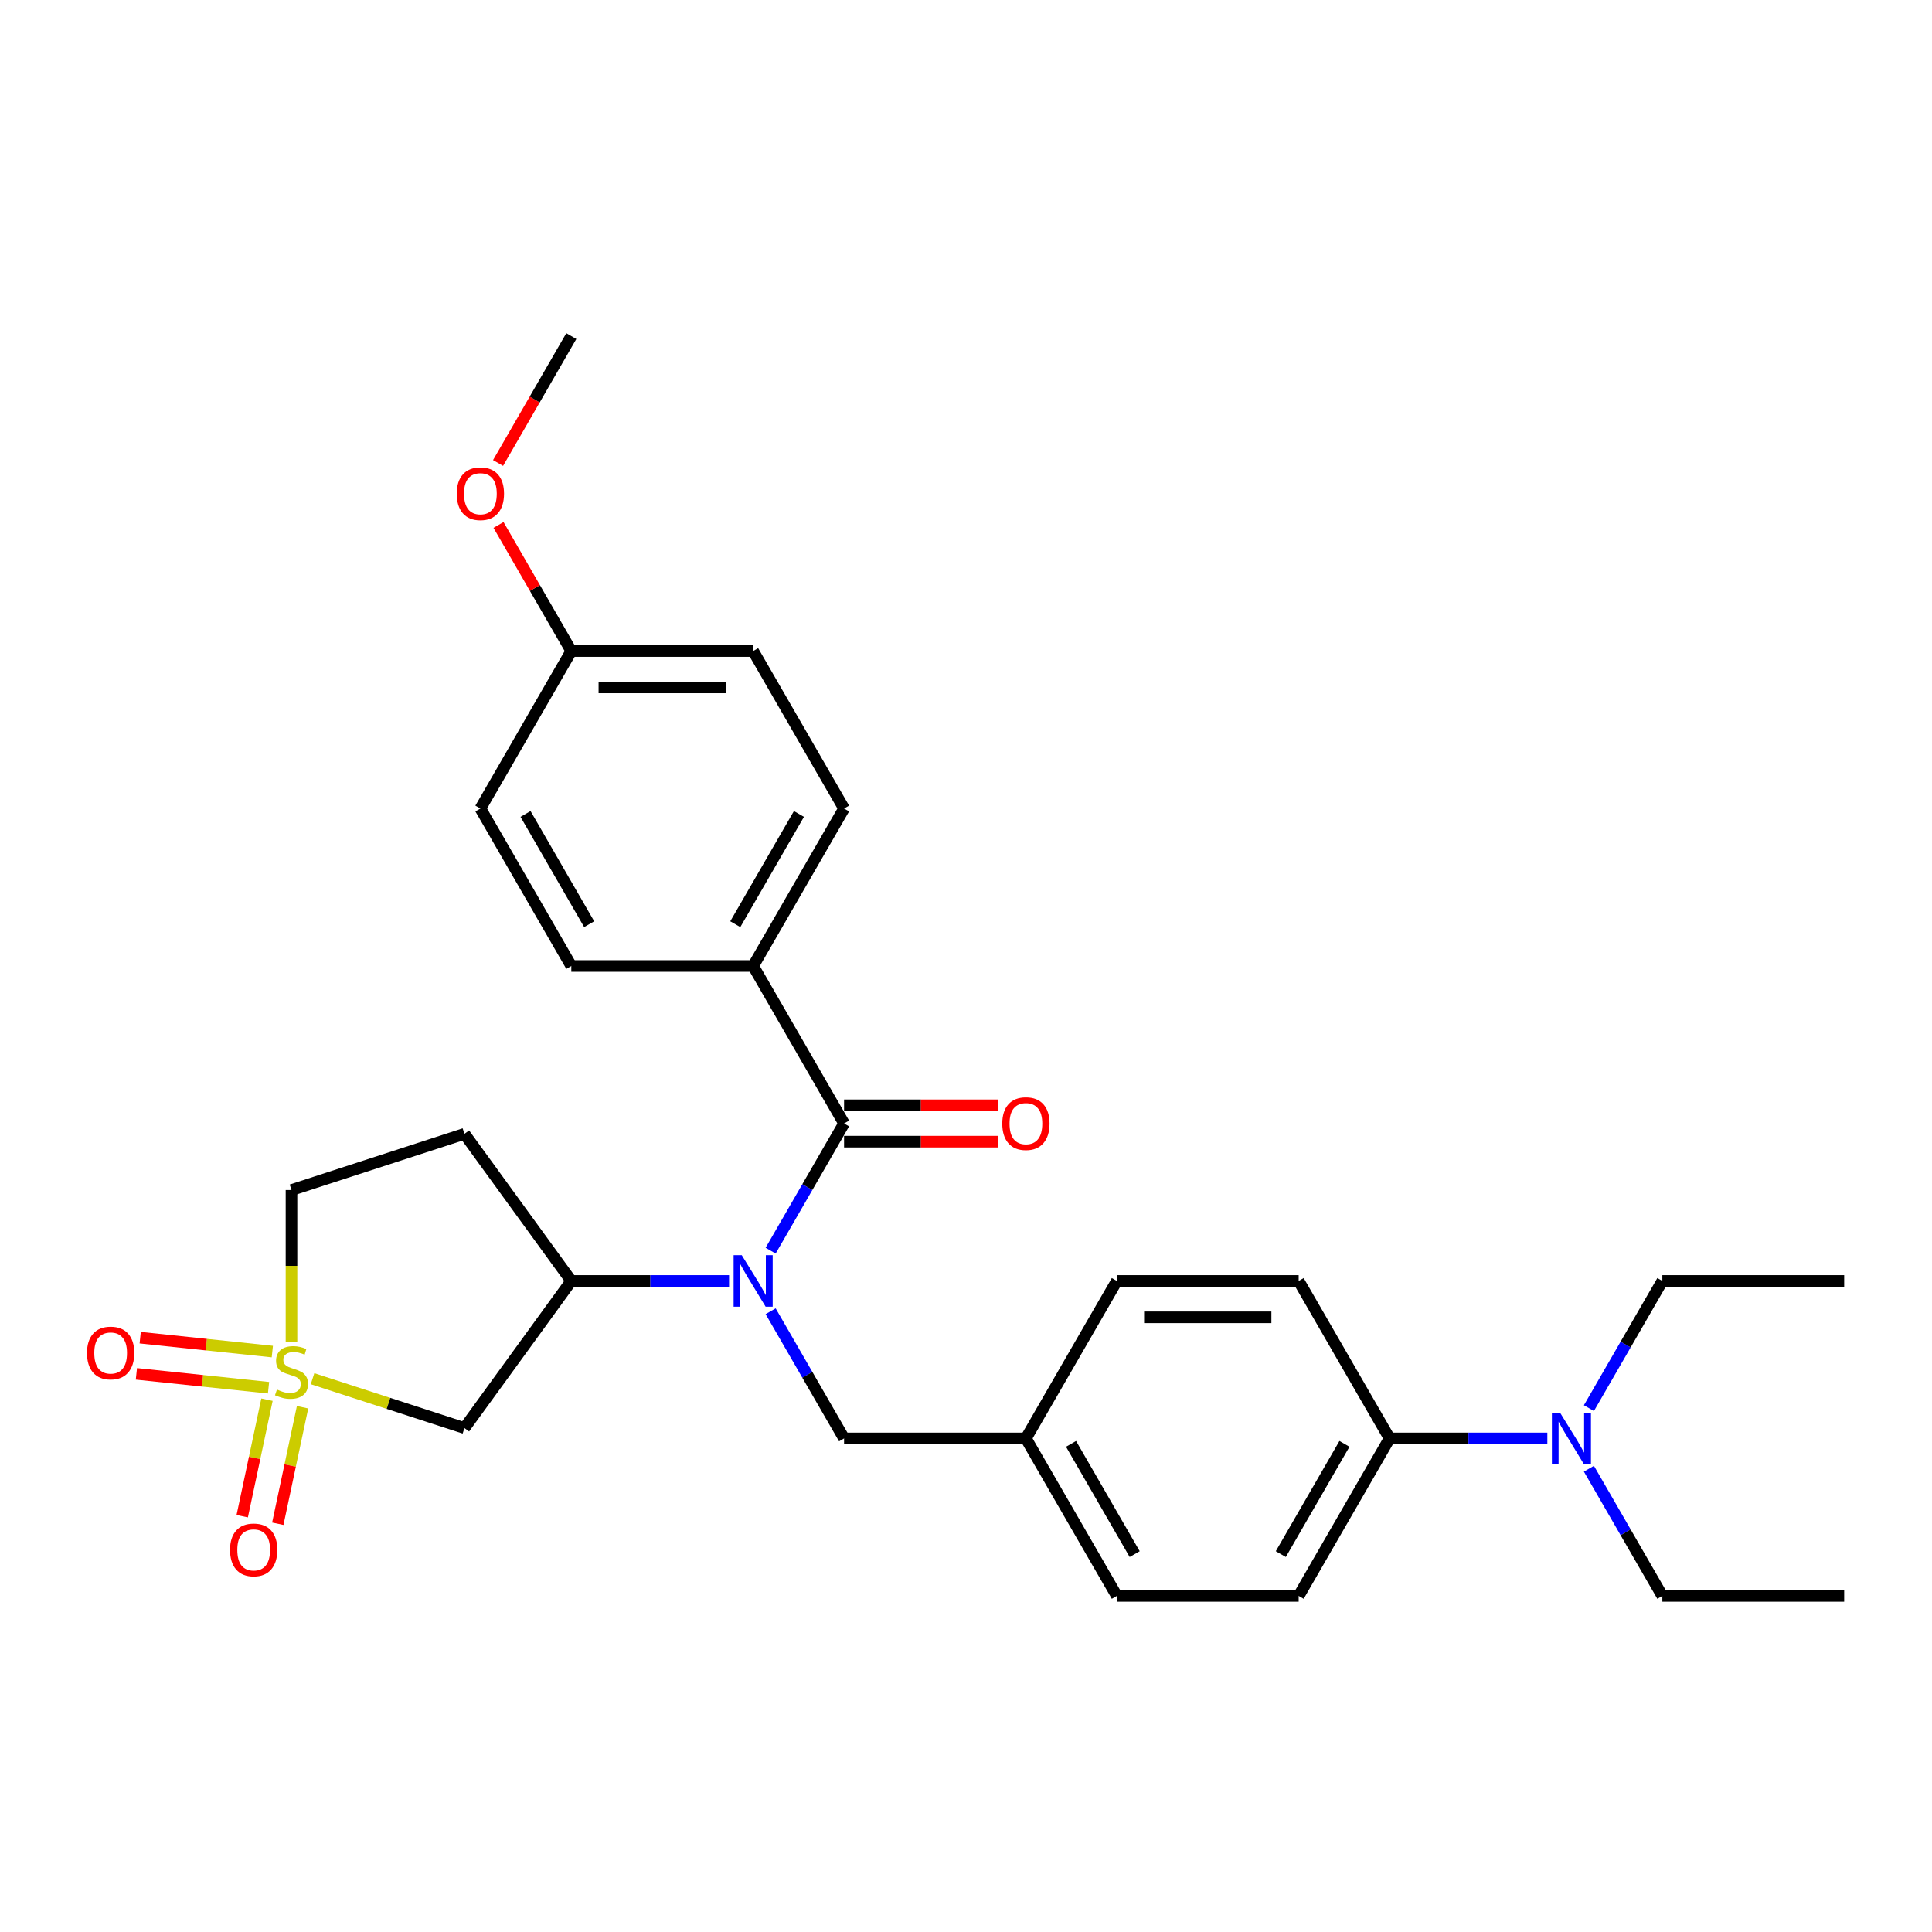 <?xml version='1.0' encoding='iso-8859-1'?>
<svg version='1.1' baseProfile='full'
              xmlns='http://www.w3.org/2000/svg'
                      xmlns:rdkit='http://www.rdkit.org/xml'
                      xmlns:xlink='http://www.w3.org/1999/xlink'
                  xml:space='preserve'
width='1000px' height='1000px' viewBox='0 0 1000 1000'>
<!-- END OF HEADER -->
<rect style='opacity:1.0;fill:#FFFFFF;stroke:none' width='1000' height='1000' x='0' y='0'> </rect>
<path class='bond-2' d='M 161.774,713.621 L 201.081,726.392' style='fill:none;fill-rule:evenodd;stroke:#CCCC00;stroke-width:6px;stroke-linecap:butt;stroke-linejoin:miter;stroke-opacity:1' />
<path class='bond-2' d='M 201.081,726.392 L 240.387,739.164' style='fill:none;fill-rule:evenodd;stroke:#000000;stroke-width:6px;stroke-linecap:butt;stroke-linejoin:miter;stroke-opacity:1' />
<path class='bond-5' d='M 138.191,724.48 L 131.784,754.626' style='fill:none;fill-rule:evenodd;stroke:#CCCC00;stroke-width:6px;stroke-linecap:butt;stroke-linejoin:miter;stroke-opacity:1' />
<path class='bond-5' d='M 131.784,754.626 L 125.376,784.772' style='fill:none;fill-rule:evenodd;stroke:#FF0000;stroke-width:6px;stroke-linecap:butt;stroke-linejoin:miter;stroke-opacity:1' />
<path class='bond-5' d='M 156.604,728.394 L 150.196,758.54' style='fill:none;fill-rule:evenodd;stroke:#CCCC00;stroke-width:6px;stroke-linecap:butt;stroke-linejoin:miter;stroke-opacity:1' />
<path class='bond-5' d='M 150.196,758.54 L 143.788,788.686' style='fill:none;fill-rule:evenodd;stroke:#FF0000;stroke-width:6px;stroke-linecap:butt;stroke-linejoin:miter;stroke-opacity:1' />
<path class='bond-6' d='M 140.959,699.573 L 106.764,695.979' style='fill:none;fill-rule:evenodd;stroke:#CCCC00;stroke-width:6px;stroke-linecap:butt;stroke-linejoin:miter;stroke-opacity:1' />
<path class='bond-6' d='M 106.764,695.979 L 72.569,692.385' style='fill:none;fill-rule:evenodd;stroke:#FF0000;stroke-width:6px;stroke-linecap:butt;stroke-linejoin:miter;stroke-opacity:1' />
<path class='bond-6' d='M 138.992,718.294 L 104.797,714.7' style='fill:none;fill-rule:evenodd;stroke:#CCCC00;stroke-width:6px;stroke-linecap:butt;stroke-linejoin:miter;stroke-opacity:1' />
<path class='bond-6' d='M 104.797,714.7 L 70.602,711.106' style='fill:none;fill-rule:evenodd;stroke:#FF0000;stroke-width:6px;stroke-linecap:butt;stroke-linejoin:miter;stroke-opacity:1' />
<path class='bond-9' d='M 150.875,694.437 L 150.875,655.198' style='fill:none;fill-rule:evenodd;stroke:#CCCC00;stroke-width:6px;stroke-linecap:butt;stroke-linejoin:miter;stroke-opacity:1' />
<path class='bond-9' d='M 150.875,655.198 L 150.875,615.96' style='fill:none;fill-rule:evenodd;stroke:#000000;stroke-width:6px;stroke-linecap:butt;stroke-linejoin:miter;stroke-opacity:1' />
<path class='bond-0' d='M 377.367,663.02 L 336.538,663.02' style='fill:none;fill-rule:evenodd;stroke:#0000FF;stroke-width:6px;stroke-linecap:butt;stroke-linejoin:miter;stroke-opacity:1' />
<path class='bond-0' d='M 336.538,663.02 L 295.709,663.02' style='fill:none;fill-rule:evenodd;stroke:#000000;stroke-width:6px;stroke-linecap:butt;stroke-linejoin:miter;stroke-opacity:1' />
<path class='bond-1' d='M 398.882,647.339 L 417.885,614.425' style='fill:none;fill-rule:evenodd;stroke:#0000FF;stroke-width:6px;stroke-linecap:butt;stroke-linejoin:miter;stroke-opacity:1' />
<path class='bond-1' d='M 417.885,614.425 L 436.889,581.51' style='fill:none;fill-rule:evenodd;stroke:#000000;stroke-width:6px;stroke-linecap:butt;stroke-linejoin:miter;stroke-opacity:1' />
<path class='bond-8' d='M 398.882,678.7 L 417.885,711.615' style='fill:none;fill-rule:evenodd;stroke:#0000FF;stroke-width:6px;stroke-linecap:butt;stroke-linejoin:miter;stroke-opacity:1' />
<path class='bond-8' d='M 417.885,711.615 L 436.889,744.529' style='fill:none;fill-rule:evenodd;stroke:#000000;stroke-width:6px;stroke-linecap:butt;stroke-linejoin:miter;stroke-opacity:1' />
<path class='bond-4' d='M 436.889,581.51 L 389.829,500' style='fill:none;fill-rule:evenodd;stroke:#000000;stroke-width:6px;stroke-linecap:butt;stroke-linejoin:miter;stroke-opacity:1' />
<path class='bond-10' d='M 436.889,590.922 L 476.654,590.922' style='fill:none;fill-rule:evenodd;stroke:#000000;stroke-width:6px;stroke-linecap:butt;stroke-linejoin:miter;stroke-opacity:1' />
<path class='bond-10' d='M 476.654,590.922 L 516.42,590.922' style='fill:none;fill-rule:evenodd;stroke:#FF0000;stroke-width:6px;stroke-linecap:butt;stroke-linejoin:miter;stroke-opacity:1' />
<path class='bond-10' d='M 436.889,572.098 L 476.654,572.098' style='fill:none;fill-rule:evenodd;stroke:#000000;stroke-width:6px;stroke-linecap:butt;stroke-linejoin:miter;stroke-opacity:1' />
<path class='bond-10' d='M 476.654,572.098 L 516.42,572.098' style='fill:none;fill-rule:evenodd;stroke:#FF0000;stroke-width:6px;stroke-linecap:butt;stroke-linejoin:miter;stroke-opacity:1' />
<path class='bond-3' d='M 240.387,739.164 L 295.709,663.02' style='fill:none;fill-rule:evenodd;stroke:#000000;stroke-width:6px;stroke-linecap:butt;stroke-linejoin:miter;stroke-opacity:1' />
<path class='bond-29' d='M 295.709,663.02 L 240.387,586.875' style='fill:none;fill-rule:evenodd;stroke:#000000;stroke-width:6px;stroke-linecap:butt;stroke-linejoin:miter;stroke-opacity:1' />
<path class='bond-13' d='M 389.829,500 L 436.889,418.49' style='fill:none;fill-rule:evenodd;stroke:#000000;stroke-width:6px;stroke-linecap:butt;stroke-linejoin:miter;stroke-opacity:1' />
<path class='bond-13' d='M 380.586,478.362 L 413.528,421.305' style='fill:none;fill-rule:evenodd;stroke:#000000;stroke-width:6px;stroke-linecap:butt;stroke-linejoin:miter;stroke-opacity:1' />
<path class='bond-14' d='M 389.829,500 L 295.709,500' style='fill:none;fill-rule:evenodd;stroke:#000000;stroke-width:6px;stroke-linecap:butt;stroke-linejoin:miter;stroke-opacity:1' />
<path class='bond-7' d='M 240.387,586.875 L 150.875,615.96' style='fill:none;fill-rule:evenodd;stroke:#000000;stroke-width:6px;stroke-linecap:butt;stroke-linejoin:miter;stroke-opacity:1' />
<path class='bond-17' d='M 436.889,744.529 L 531.008,744.529' style='fill:none;fill-rule:evenodd;stroke:#000000;stroke-width:6px;stroke-linecap:butt;stroke-linejoin:miter;stroke-opacity:1' />
<path class='bond-11' d='M 719.247,744.529 L 672.187,826.039' style='fill:none;fill-rule:evenodd;stroke:#000000;stroke-width:6px;stroke-linecap:butt;stroke-linejoin:miter;stroke-opacity:1' />
<path class='bond-11' d='M 695.886,747.344 L 662.944,804.401' style='fill:none;fill-rule:evenodd;stroke:#000000;stroke-width:6px;stroke-linecap:butt;stroke-linejoin:miter;stroke-opacity:1' />
<path class='bond-12' d='M 719.247,744.529 L 760.076,744.529' style='fill:none;fill-rule:evenodd;stroke:#000000;stroke-width:6px;stroke-linecap:butt;stroke-linejoin:miter;stroke-opacity:1' />
<path class='bond-12' d='M 760.076,744.529 L 800.905,744.529' style='fill:none;fill-rule:evenodd;stroke:#0000FF;stroke-width:6px;stroke-linecap:butt;stroke-linejoin:miter;stroke-opacity:1' />
<path class='bond-30' d='M 719.247,744.529 L 672.187,663.02' style='fill:none;fill-rule:evenodd;stroke:#000000;stroke-width:6px;stroke-linecap:butt;stroke-linejoin:miter;stroke-opacity:1' />
<path class='bond-24' d='M 822.419,760.21 L 841.423,793.124' style='fill:none;fill-rule:evenodd;stroke:#0000FF;stroke-width:6px;stroke-linecap:butt;stroke-linejoin:miter;stroke-opacity:1' />
<path class='bond-24' d='M 841.423,793.124 L 860.426,826.039' style='fill:none;fill-rule:evenodd;stroke:#000000;stroke-width:6px;stroke-linecap:butt;stroke-linejoin:miter;stroke-opacity:1' />
<path class='bond-25' d='M 822.419,728.849 L 841.423,695.934' style='fill:none;fill-rule:evenodd;stroke:#0000FF;stroke-width:6px;stroke-linecap:butt;stroke-linejoin:miter;stroke-opacity:1' />
<path class='bond-25' d='M 841.423,695.934 L 860.426,663.02' style='fill:none;fill-rule:evenodd;stroke:#000000;stroke-width:6px;stroke-linecap:butt;stroke-linejoin:miter;stroke-opacity:1' />
<path class='bond-22' d='M 436.889,418.49 L 389.829,336.98' style='fill:none;fill-rule:evenodd;stroke:#000000;stroke-width:6px;stroke-linecap:butt;stroke-linejoin:miter;stroke-opacity:1' />
<path class='bond-21' d='M 295.709,500 L 248.65,418.49' style='fill:none;fill-rule:evenodd;stroke:#000000;stroke-width:6px;stroke-linecap:butt;stroke-linejoin:miter;stroke-opacity:1' />
<path class='bond-21' d='M 304.952,478.362 L 272.011,421.305' style='fill:none;fill-rule:evenodd;stroke:#000000;stroke-width:6px;stroke-linecap:butt;stroke-linejoin:miter;stroke-opacity:1' />
<path class='bond-15' d='M 672.187,826.039 L 578.068,826.039' style='fill:none;fill-rule:evenodd;stroke:#000000;stroke-width:6px;stroke-linecap:butt;stroke-linejoin:miter;stroke-opacity:1' />
<path class='bond-16' d='M 672.187,663.02 L 578.068,663.02' style='fill:none;fill-rule:evenodd;stroke:#000000;stroke-width:6px;stroke-linecap:butt;stroke-linejoin:miter;stroke-opacity:1' />
<path class='bond-16' d='M 658.069,681.844 L 592.186,681.844' style='fill:none;fill-rule:evenodd;stroke:#000000;stroke-width:6px;stroke-linecap:butt;stroke-linejoin:miter;stroke-opacity:1' />
<path class='bond-19' d='M 531.008,744.529 L 578.068,663.02' style='fill:none;fill-rule:evenodd;stroke:#000000;stroke-width:6px;stroke-linecap:butt;stroke-linejoin:miter;stroke-opacity:1' />
<path class='bond-20' d='M 531.008,744.529 L 578.068,826.039' style='fill:none;fill-rule:evenodd;stroke:#000000;stroke-width:6px;stroke-linecap:butt;stroke-linejoin:miter;stroke-opacity:1' />
<path class='bond-20' d='M 554.369,747.344 L 587.311,804.401' style='fill:none;fill-rule:evenodd;stroke:#000000;stroke-width:6px;stroke-linecap:butt;stroke-linejoin:miter;stroke-opacity:1' />
<path class='bond-18' d='M 295.709,336.98 L 248.65,418.49' style='fill:none;fill-rule:evenodd;stroke:#000000;stroke-width:6px;stroke-linecap:butt;stroke-linejoin:miter;stroke-opacity:1' />
<path class='bond-23' d='M 295.709,336.98 L 276.869,304.348' style='fill:none;fill-rule:evenodd;stroke:#000000;stroke-width:6px;stroke-linecap:butt;stroke-linejoin:miter;stroke-opacity:1' />
<path class='bond-23' d='M 276.869,304.348 L 258.029,271.716' style='fill:none;fill-rule:evenodd;stroke:#FF0000;stroke-width:6px;stroke-linecap:butt;stroke-linejoin:miter;stroke-opacity:1' />
<path class='bond-31' d='M 295.709,336.98 L 389.829,336.98' style='fill:none;fill-rule:evenodd;stroke:#000000;stroke-width:6px;stroke-linecap:butt;stroke-linejoin:miter;stroke-opacity:1' />
<path class='bond-31' d='M 309.827,355.804 L 375.711,355.804' style='fill:none;fill-rule:evenodd;stroke:#000000;stroke-width:6px;stroke-linecap:butt;stroke-linejoin:miter;stroke-opacity:1' />
<path class='bond-26' d='M 257.79,239.64 L 276.75,206.8' style='fill:none;fill-rule:evenodd;stroke:#FF0000;stroke-width:6px;stroke-linecap:butt;stroke-linejoin:miter;stroke-opacity:1' />
<path class='bond-26' d='M 276.75,206.8 L 295.709,173.961' style='fill:none;fill-rule:evenodd;stroke:#000000;stroke-width:6px;stroke-linecap:butt;stroke-linejoin:miter;stroke-opacity:1' />
<path class='bond-28' d='M 860.426,826.039 L 954.545,826.039' style='fill:none;fill-rule:evenodd;stroke:#000000;stroke-width:6px;stroke-linecap:butt;stroke-linejoin:miter;stroke-opacity:1' />
<path class='bond-27' d='M 860.426,663.02 L 954.545,663.02' style='fill:none;fill-rule:evenodd;stroke:#000000;stroke-width:6px;stroke-linecap:butt;stroke-linejoin:miter;stroke-opacity:1' />
<path  class='atom-0' d='M 143.345 719.228
Q 143.646 719.341, 144.889 719.868
Q 146.131 720.395, 147.486 720.734
Q 148.879 721.035, 150.235 721.035
Q 152.757 721.035, 154.225 719.83
Q 155.693 718.588, 155.693 716.442
Q 155.693 714.974, 154.941 714.07
Q 154.225 713.166, 153.096 712.677
Q 151.966 712.188, 150.084 711.623
Q 147.712 710.908, 146.282 710.23
Q 144.889 709.552, 143.872 708.122
Q 142.893 706.691, 142.893 704.282
Q 142.893 700.931, 145.152 698.86
Q 147.449 696.79, 151.966 696.79
Q 155.053 696.79, 158.555 698.258
L 157.689 701.157
Q 154.489 699.839, 152.079 699.839
Q 149.482 699.839, 148.051 700.931
Q 146.62 701.985, 146.658 703.83
Q 146.658 705.26, 147.373 706.126
Q 148.126 706.992, 149.18 707.482
Q 150.272 707.971, 152.079 708.536
Q 154.489 709.289, 155.919 710.042
Q 157.35 710.795, 158.366 712.338
Q 159.421 713.844, 159.421 716.442
Q 159.421 720.131, 156.936 722.127
Q 154.489 724.084, 150.385 724.084
Q 148.013 724.084, 146.206 723.557
Q 144.437 723.068, 142.329 722.202
L 143.345 719.228
' fill='#CCCC00'/>
<path  class='atom-1' d='M 383.937 649.692
L 392.671 663.81
Q 393.537 665.203, 394.93 667.726
Q 396.323 670.248, 396.398 670.399
L 396.398 649.692
L 399.937 649.692
L 399.937 676.347
L 396.286 676.347
L 386.911 660.911
Q 385.819 659.104, 384.652 657.034
Q 383.523 654.963, 383.184 654.323
L 383.184 676.347
L 379.72 676.347
L 379.72 649.692
L 383.937 649.692
' fill='#0000FF'/>
<path  class='atom-6' d='M 119.071 802.217
Q 119.071 795.817, 122.233 792.241
Q 125.395 788.664, 131.306 788.664
Q 137.217 788.664, 140.379 792.241
Q 143.542 795.817, 143.542 802.217
Q 143.542 808.693, 140.342 812.382
Q 137.141 816.034, 131.306 816.034
Q 125.433 816.034, 122.233 812.382
Q 119.071 808.73, 119.071 802.217
M 131.306 813.022
Q 135.372 813.022, 137.556 810.312
Q 139.777 807.563, 139.777 802.217
Q 139.777 796.984, 137.556 794.349
Q 135.372 791.676, 131.306 791.676
Q 127.24 791.676, 125.019 794.311
Q 122.835 796.947, 122.835 802.217
Q 122.835 807.601, 125.019 810.312
Q 127.24 813.022, 131.306 813.022
' fill='#FF0000'/>
<path  class='atom-7' d='M 45.035 700.316
Q 45.035 693.916, 48.198 690.34
Q 51.36 686.763, 57.271 686.763
Q 63.181 686.763, 66.344 690.34
Q 69.506 693.916, 69.506 700.316
Q 69.506 706.792, 66.306 710.481
Q 63.106 714.133, 57.271 714.133
Q 51.398 714.133, 48.198 710.481
Q 45.035 706.83, 45.035 700.316
M 57.271 711.121
Q 61.337 711.121, 63.52 708.411
Q 65.742 705.662, 65.742 700.316
Q 65.742 695.083, 63.52 692.448
Q 61.337 689.775, 57.271 689.775
Q 53.205 689.775, 50.984 692.41
Q 48.8 695.046, 48.8 700.316
Q 48.8 705.7, 50.984 708.411
Q 53.205 711.121, 57.271 711.121
' fill='#FF0000'/>
<path  class='atom-11' d='M 518.773 581.585
Q 518.773 575.185, 521.935 571.608
Q 525.097 568.032, 531.008 568.032
Q 536.919 568.032, 540.081 571.608
Q 543.244 575.185, 543.244 581.585
Q 543.244 588.061, 540.044 591.75
Q 536.843 595.402, 531.008 595.402
Q 525.135 595.402, 521.935 591.75
Q 518.773 588.098, 518.773 581.585
M 531.008 592.39
Q 535.074 592.39, 537.258 589.679
Q 539.479 586.931, 539.479 581.585
Q 539.479 576.352, 537.258 573.717
Q 535.074 571.044, 531.008 571.044
Q 526.942 571.044, 524.721 573.679
Q 522.537 576.314, 522.537 581.585
Q 522.537 586.969, 524.721 589.679
Q 526.942 592.39, 531.008 592.39
' fill='#FF0000'/>
<path  class='atom-13' d='M 807.474 731.202
L 816.209 745.32
Q 817.075 746.713, 818.468 749.235
Q 819.861 751.758, 819.936 751.908
L 819.936 731.202
L 823.475 731.202
L 823.475 757.857
L 819.823 757.857
L 810.449 742.421
Q 809.357 740.614, 808.19 738.543
Q 807.06 736.473, 806.721 735.833
L 806.721 757.857
L 803.258 757.857
L 803.258 731.202
L 807.474 731.202
' fill='#0000FF'/>
<path  class='atom-24' d='M 236.414 255.546
Q 236.414 249.146, 239.577 245.569
Q 242.739 241.993, 248.65 241.993
Q 254.56 241.993, 257.723 245.569
Q 260.885 249.146, 260.885 255.546
Q 260.885 262.021, 257.685 265.711
Q 254.485 269.363, 248.65 269.363
Q 242.777 269.363, 239.577 265.711
Q 236.414 262.059, 236.414 255.546
M 248.65 266.351
Q 252.716 266.351, 254.899 263.64
Q 257.121 260.892, 257.121 255.546
Q 257.121 250.313, 254.899 247.677
Q 252.716 245.004, 248.65 245.004
Q 244.584 245.004, 242.363 247.64
Q 240.179 250.275, 240.179 255.546
Q 240.179 260.929, 242.363 263.64
Q 244.584 266.351, 248.65 266.351
' fill='#FF0000'/>
</svg>
